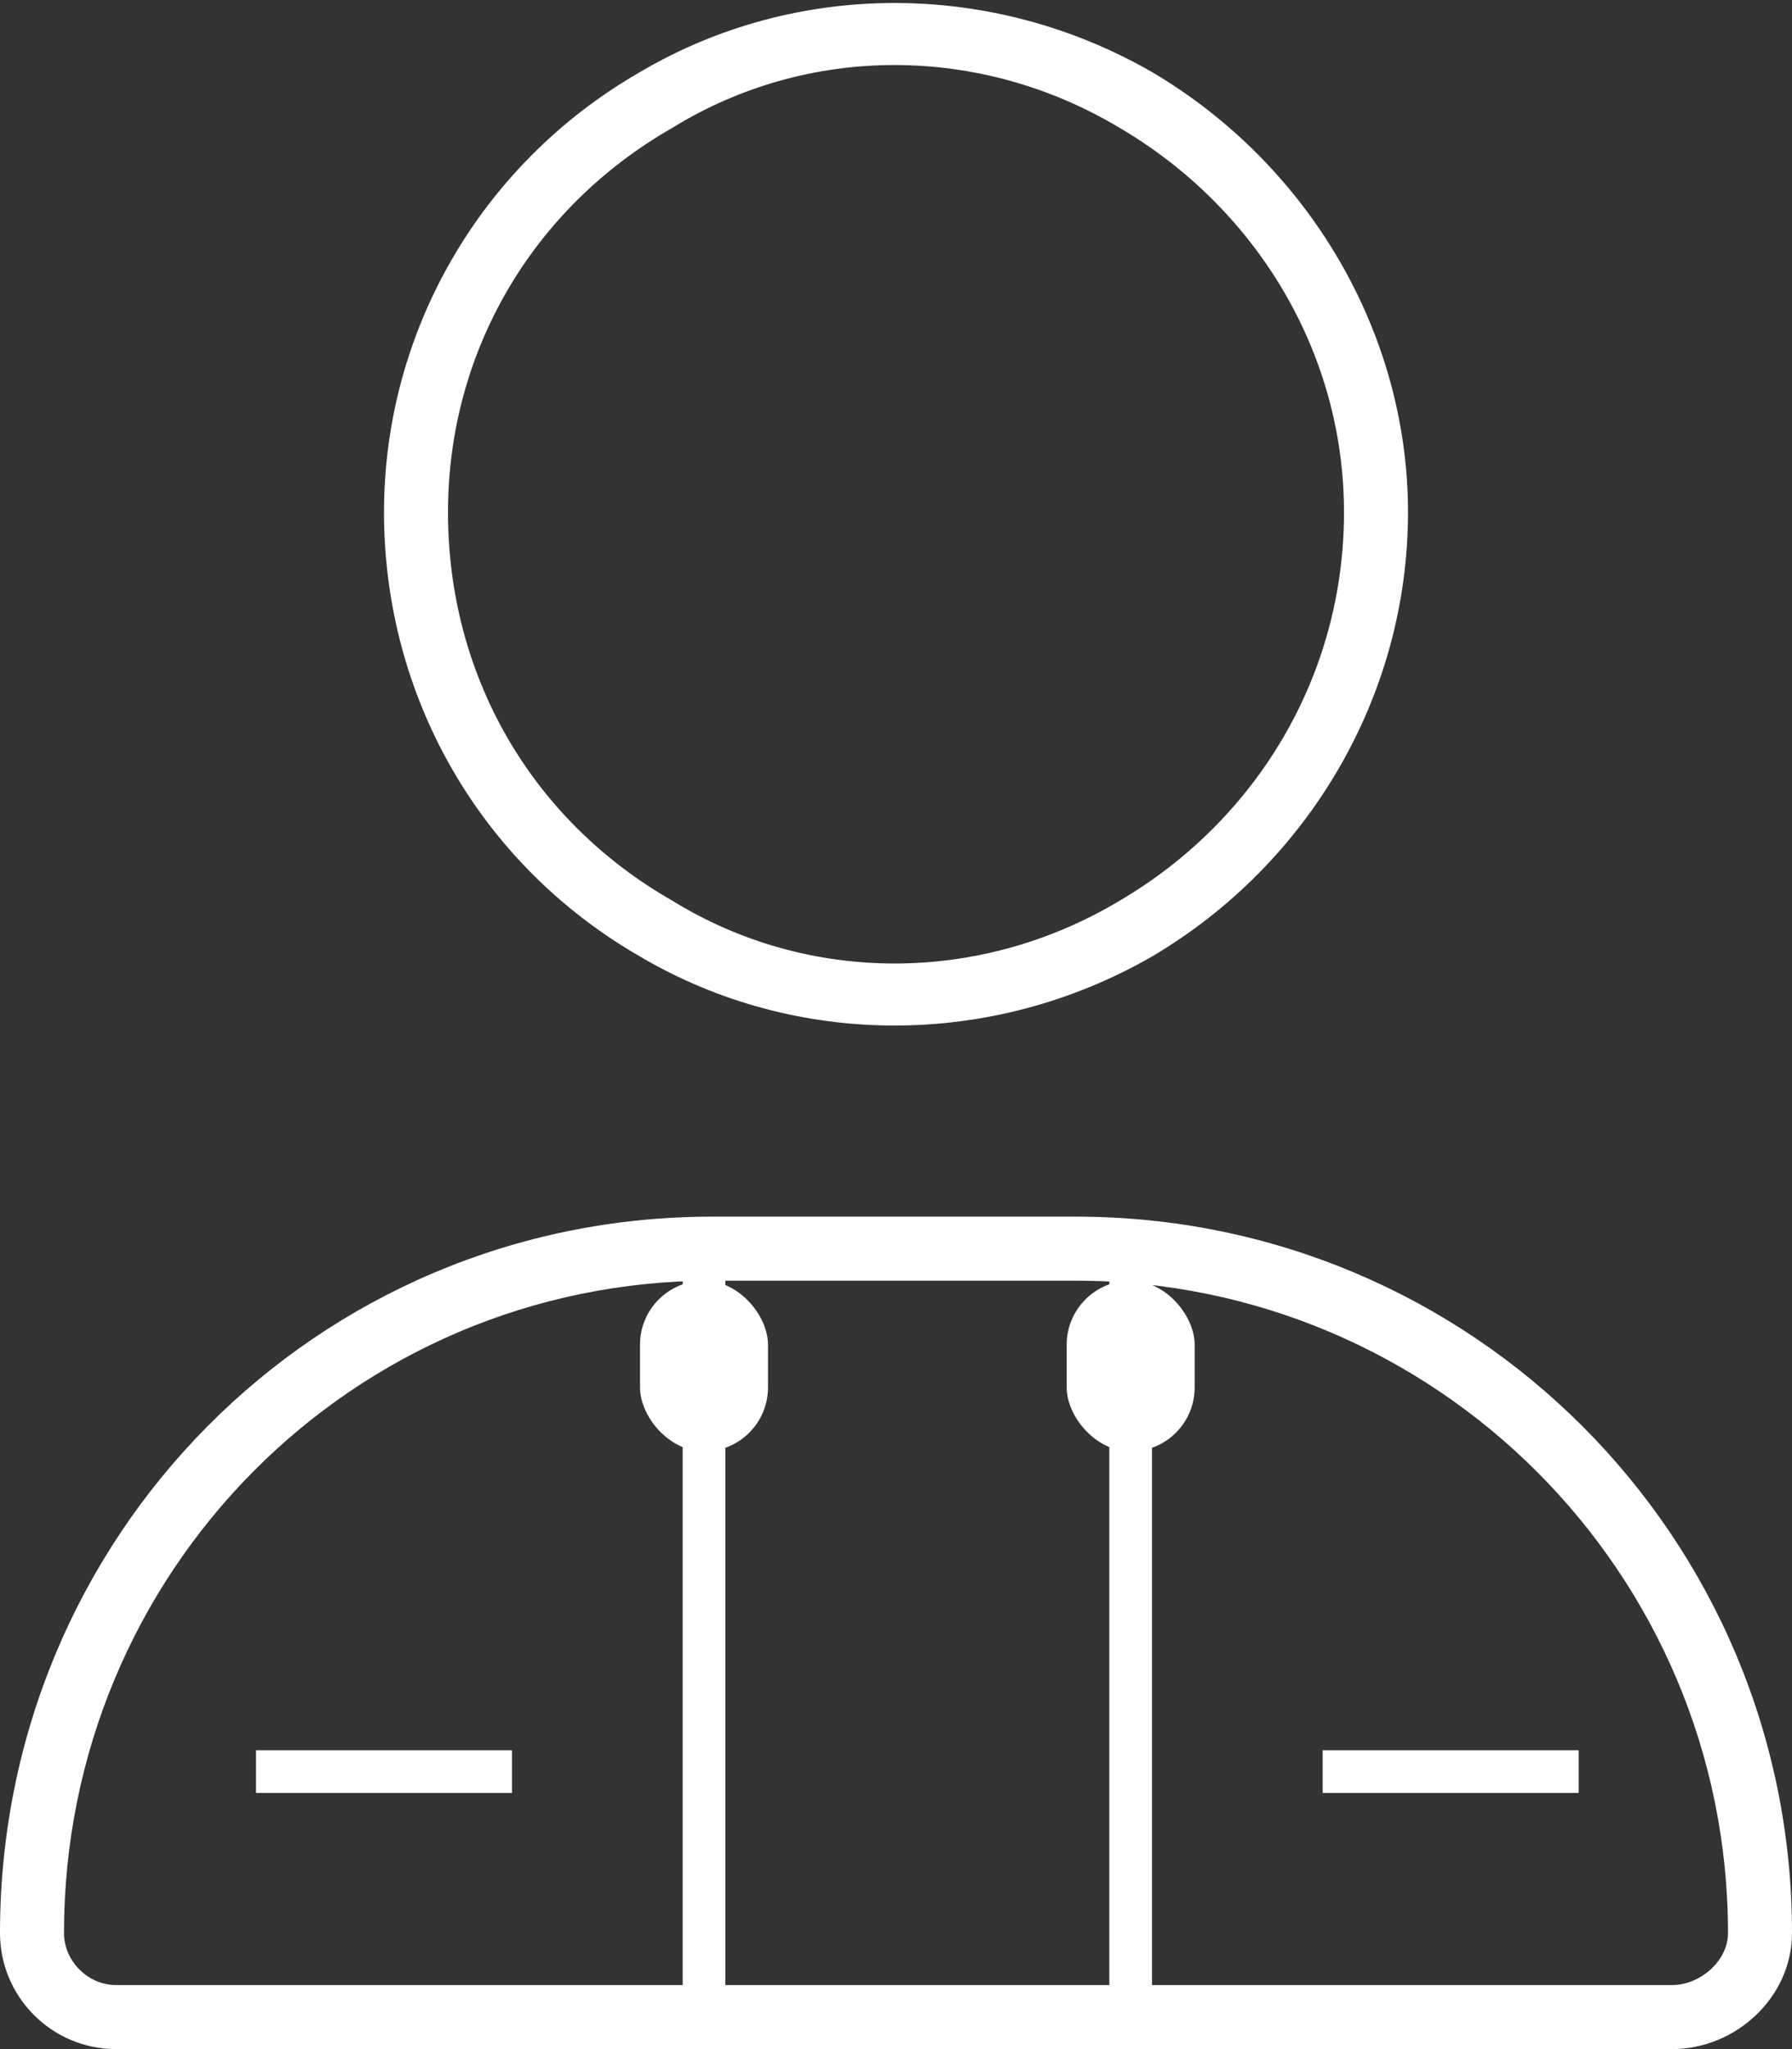 <svg width="42" height="48" viewBox="0 0 42 48" fill="none" xmlns="http://www.w3.org/2000/svg">
<rect x="0" y="0" width="42" height="48" fill="#333333" stroke="none"/>
<path d="M31.5 12C31.5 8.25 29.438 4.875 26.25 3C22.969 1.031 18.938 1.031 15.75 3C12.469 4.875 10.5 8.25 10.5 12C10.5 15.844 12.469 19.219 15.75 21.094C18.938 23.062 22.969 23.062 26.25 21.094C29.438 19.219 31.5 15.844 31.5 12ZM9 12C9 7.781 11.25 3.844 15 1.688C18.656 -0.469 23.25 -0.469 27 1.688C30.656 3.844 33 7.781 33 12C33 16.312 30.656 20.25 27 22.406C23.25 24.562 18.656 24.562 15 22.406C11.25 20.25 9 16.312 9 12ZM1.5 45.281C1.5 45.938 2.062 46.5 2.719 46.5H39.188C39.844 46.5 40.5 45.938 40.5 45.281C40.5 36.844 33.656 30 25.219 30H16.688C8.25 30 1.5 36.844 1.5 45.281ZM0 45.281C0 36 7.406 28.5 16.688 28.5H25.219C34.5 28.5 42 36 42 45.281C42 46.781 40.688 48 39.188 48H2.719C1.219 48 0 46.781 0 45.281Z" fill="white"/>
<line x1="16.5" y1="29" x2="16.5" y2="47" stroke="white"/>
<path d="M26.5 29V47" stroke="white"/>
<rect x="15" y="30" width="3" height="4" rx="1.5" fill="white"/>
<rect x="25" y="30" width="3" height="4" rx="1.5" fill="white"/>
<line x1="31" y1="41.5" x2="37" y2="41.5" stroke="white"/>
<line x1="6" y1="41.5" x2="12" y2="41.5" stroke="white"/>
</svg>
